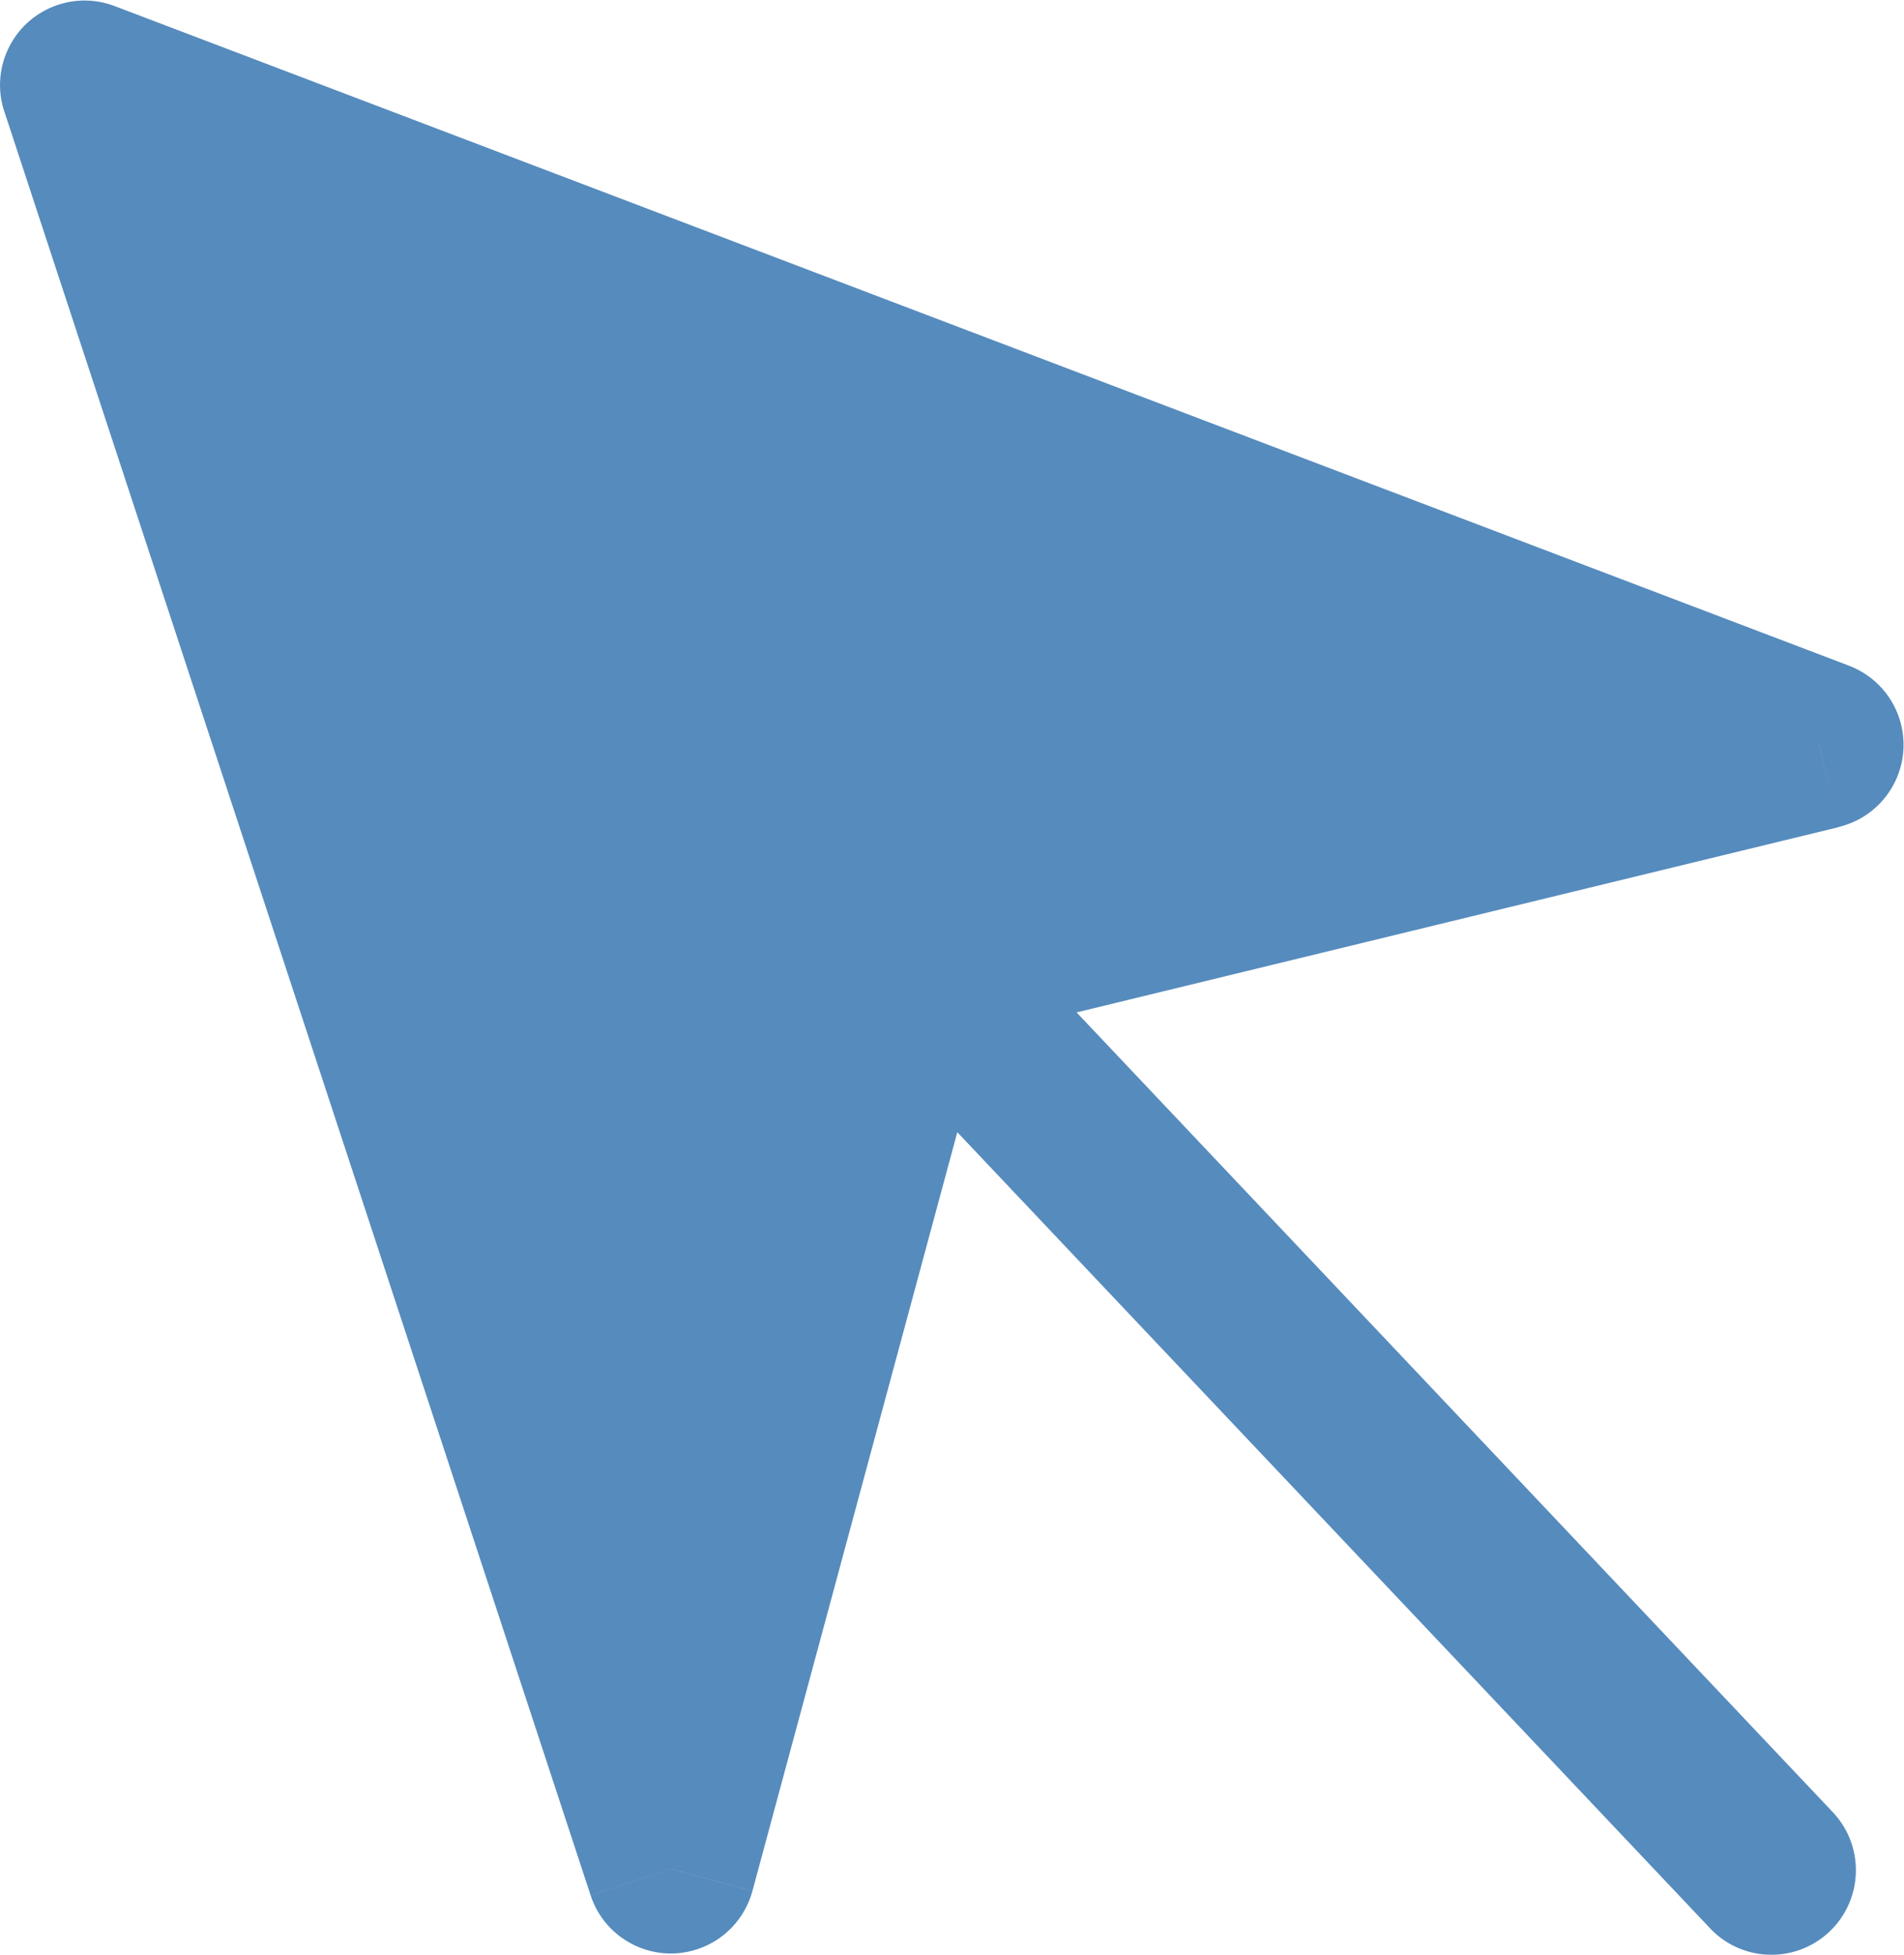 <?xml version="1.0" encoding="UTF-8" standalone="no"?>
<svg
   xmlns:dc="http://purl.org/dc/elements/1.1/"
   xmlns:cc="http://creativecommons.org/ns#"
   xmlns:rdf="http://www.w3.org/1999/02/22-rdf-syntax-ns#"
   xmlns:svg="http://www.w3.org/2000/svg"
   xmlns="http://www.w3.org/2000/svg"
   viewBox="0 0 45.061 46.245"
   height="46.245"
   width="45.061"
   xml:space="preserve"
   id="svg2"
   version="1.1"><defs
     id="defs6"><clipPath
       id="clipPath18"
       clipPathUnits="userSpaceOnUse"><path
         id="path16"
         d="M 0,34.684 H 33.796 V 0 H 0 Z" /></clipPath></defs><g
     transform="matrix(1.333,0,0,-1.333,0,46.245)"
     id="g10"><g
       id="g12"><g
         clip-path="url(#clipPath18)"
         id="g14"><g
           transform="translate(32.83,22.877)"
           id="g20"><path
             id="path22"
             style="fill:#568bbd;fill-opacity:1;fill-rule:nonzero;stroke:none"
             d="m 0,0 -30.796,11.708 -1.066,-2.8 30.794,-11.71 z m -16.228,-6.763 16.048,3.9 -0.709,2.915 -16.048,-3.9 z m -1.443,0.427 15.18,-16.048 2.179,2.061 -15.18,16.048 z m -1.8,-15.409 4.336,16.053 -2.899,0.783 -4.328,-16.053 z m -13.283,31.585 10.41,-31.662 2.85,0.937 -10.41,31.662 z m 32.22,-11.242 0.353,-1.458 c 0.806,0.195 1.3,1.006 1.105,1.811 C 0.808,-0.568 0.461,-0.176 -0.001,0 Z m -1.957,-20.982 c 0.555,-0.614 1.505,-0.661 2.118,-0.105 0.614,0.556 0.661,1.505 0.105,2.119 -0.014,0.016 -0.029,0.031 -0.044,0.047 z m -14.092,17.078 -0.354,1.458 c -0.532,-0.13 -0.951,-0.538 -1.093,-1.066 z m -4.336,-16.048 -1.425,-0.469 c 0.259,-0.787 1.106,-1.215 1.893,-0.956 0.48,0.157 0.848,0.546 0.98,1.033 z m -10.41,31.662 0.533,1.4 c -0.775,0.294 -1.641,-0.095 -1.935,-0.869 -0.123,-0.321 -0.131,-0.675 -0.023,-1.002 z" /></g><g
           transform="translate(2.033,32.41)"
           id="g24"><path
             id="path26"
             style="fill:#568bbd;fill-opacity:1;fill-rule:nonzero;stroke:none"
             d="m 0,0 9.889,-30.167 4.325,15.328 15.397,3.876 z" /></g></g></g></g></svg>